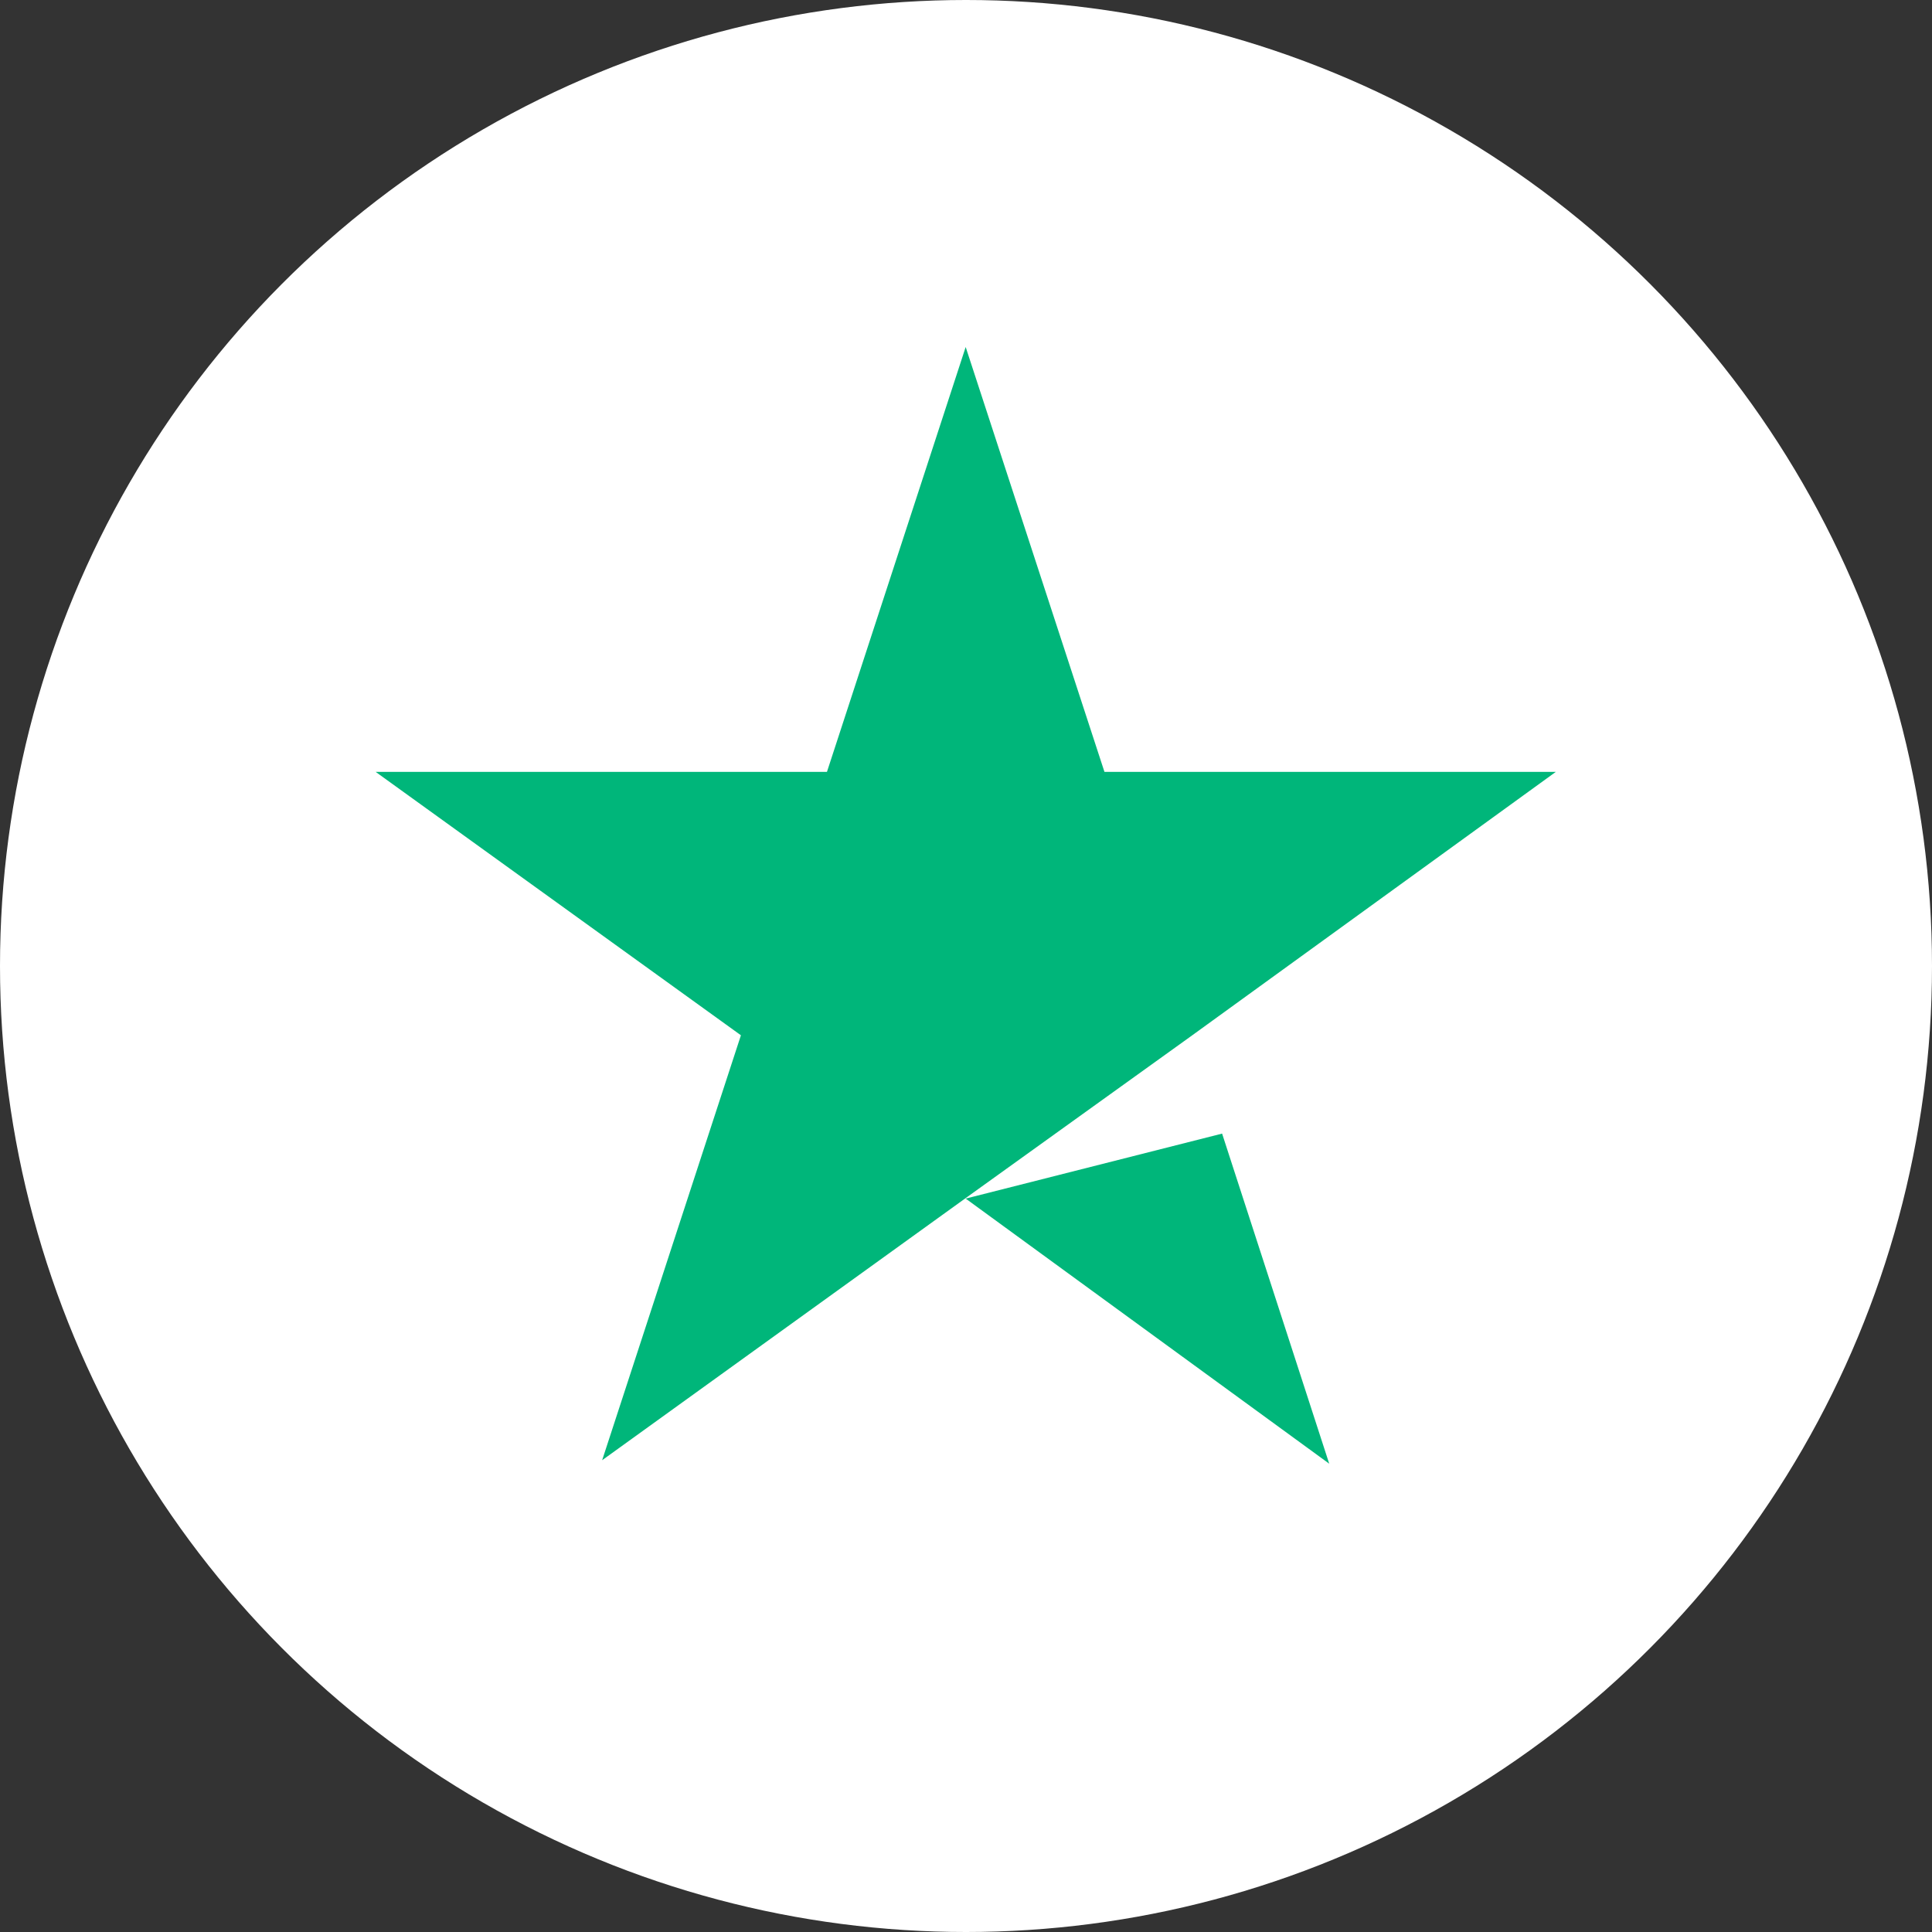 <?xml version="1.0" encoding="UTF-8"?> <svg xmlns="http://www.w3.org/2000/svg" width="36" height="36" viewBox="0 0 36 36" fill="none"><rect x="0" y="0" width="36" height="36" fill="#333333" stroke="none"/><circle cx="18" cy="18" r="18" fill="white"></circle><path d="M17.994 22.334L22.772 21.123L24.768 27.274L17.994 22.334ZM28.99 14.383H20.58L17.994 6.466L15.409 14.383H7L13.806 19.291L11.22 27.209L18.027 22.301L22.216 19.291L28.99 14.383Z" fill="#00B67A"></path></svg> 